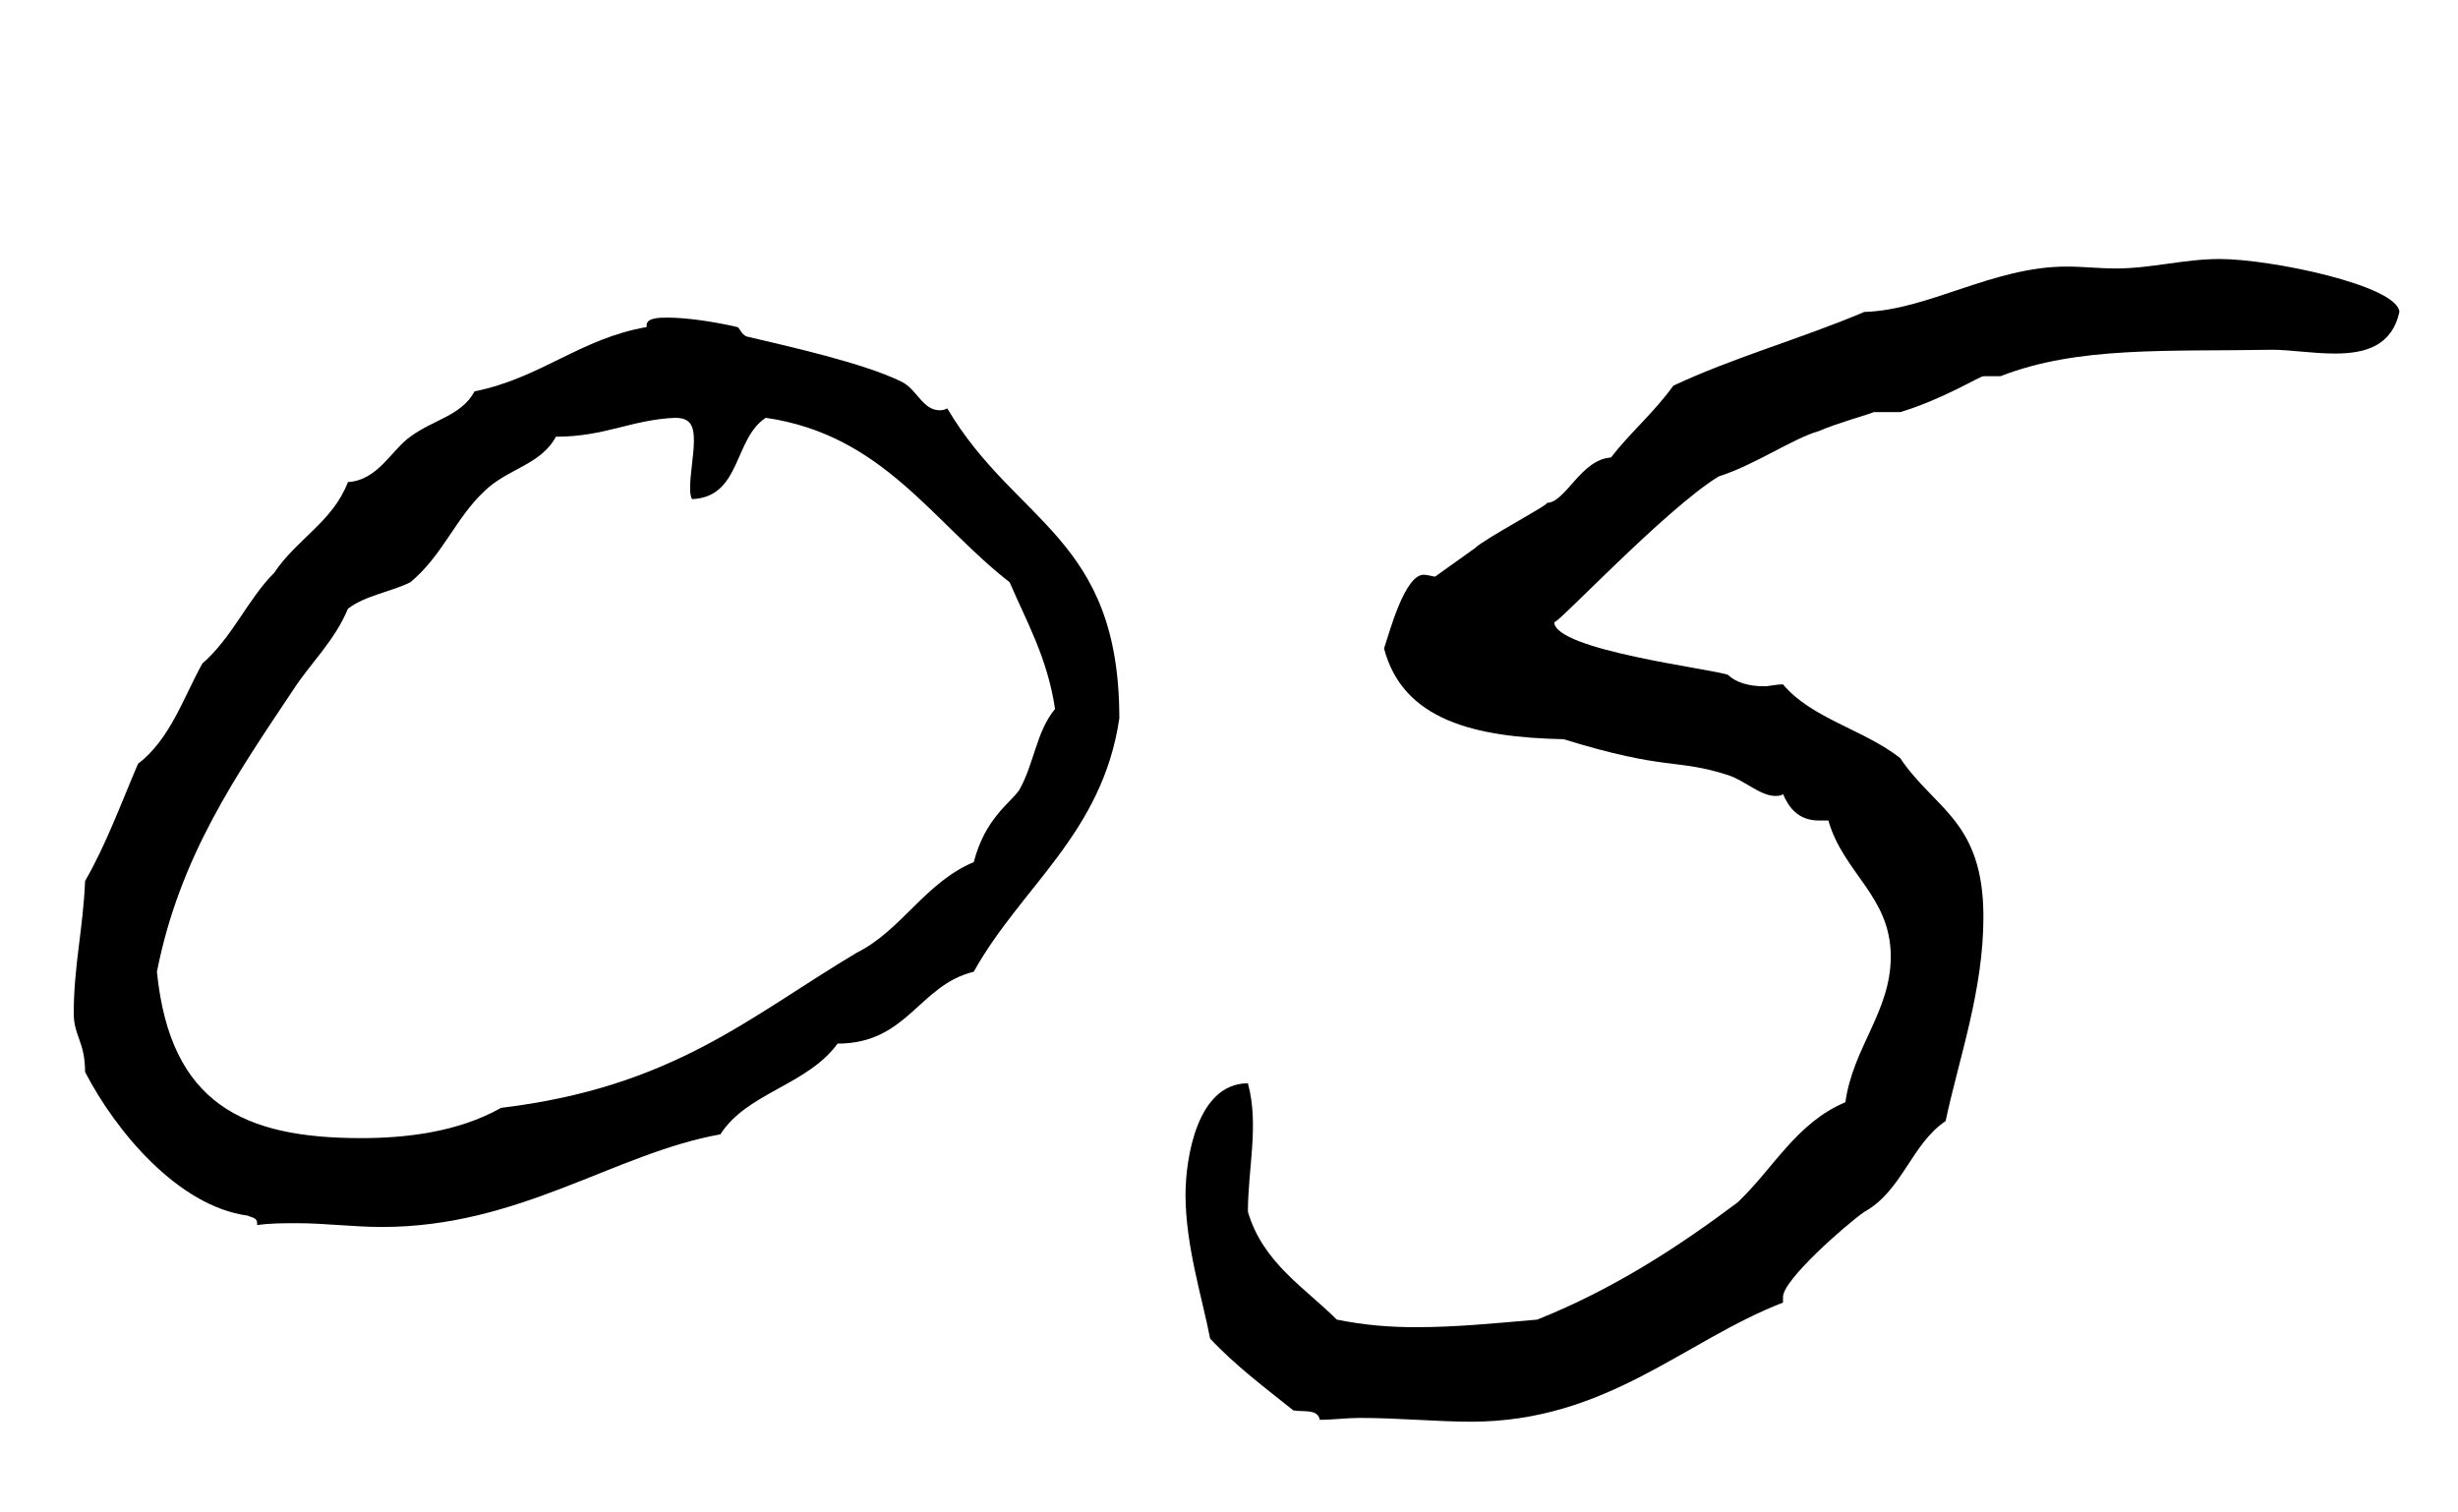 <?xml version="1.0" encoding="utf-8"?>
<!-- Generator: Adobe Illustrator 27.1.1, SVG Export Plug-In . SVG Version: 6.00 Build 0)  -->
<svg version="1.1" id="レイヤー_1" xmlns="http://www.w3.org/2000/svg" xmlns:xlink="http://www.w3.org/1999/xlink" x="0px"
	 y="0px" width="104px" height="64px" viewBox="0 0 104 64" style="enable-background:new 0 0 104 64;" xml:space="preserve">
<g>
	<path d="M27.36,13.84v-0.08c0-0.32,0.56-0.32,0.88-0.32c0.8,0,1.92,0.16,2.96,0.4c0.08,0,0.16,0.32,0.4,0.4
		c1.68,0.4,4.96,1.12,6.56,1.92c0.64,0.32,0.88,1.2,1.6,1.2c0.08,0,0.16,0,0.32-0.08c2.88,4.88,7.28,5.44,7.28,13.12
		c-0.72,4.88-4.16,7.12-6.16,10.72c-2.32,0.56-2.8,3.04-5.76,3.04c-1.28,1.76-3.84,2.08-4.96,3.84C26,48.8,22,51.92,16.16,51.92
		c-1.2,0-2.4-0.16-3.6-0.16c-0.56,0-1.12,0-1.68,0.08v-0.08c0-0.24-0.24-0.24-0.4-0.32c-2.96-0.4-5.6-3.6-6.88-6.08
		c0-1.28-0.48-1.52-0.48-2.48c0-2,0.4-3.6,0.48-5.6c0.88-1.52,1.52-3.28,2.24-4.96c1.36-1.04,1.92-2.8,2.72-4.24
		c1.28-1.12,1.92-2.72,3.04-3.84c0.96-1.44,2.48-2.16,3.12-3.84c1.28-0.08,1.84-1.36,2.64-1.92c0.96-0.72,2.16-0.88,2.72-1.92
		C22.88,16,24.56,14.32,27.36,13.84z M23.52,18.48c-0.64,1.2-2.08,1.36-3.04,2.32c-1.2,1.12-1.76,2.72-3.12,3.84
		c-0.8,0.4-1.92,0.56-2.64,1.12c-0.56,1.36-1.6,2.32-2.32,3.44c-2.4,3.6-4.8,7.04-5.76,11.92c0.56,5.6,3.68,7.04,8.64,7.04
		c1.84,0,4.08-0.24,5.92-1.28c7.28-0.88,10.48-3.84,15.04-6.56c1.92-0.96,2.88-2.96,4.96-3.84c0.48-1.84,1.52-2.48,1.92-3.04
		c0.64-1.12,0.72-2.48,1.52-3.44c-0.32-2.16-1.2-3.68-1.92-5.36c-3.28-2.56-5.36-6.24-10.32-6.96c-1.36,0.88-1.04,3.36-3.12,3.44
		c-0.08-0.16-0.08-0.32-0.08-0.48c0-0.64,0.16-1.36,0.16-2c0-0.64-0.16-0.96-0.8-0.96C26.72,17.76,25.6,18.48,23.52,18.48z"/>
	<path d="M101.52,13.2c-0.32,1.44-1.44,1.76-2.72,1.76c-0.96,0-1.92-0.16-2.64-0.16c-4.48,0.08-8.24-0.16-11.52,1.12h-0.72
		c-0.16,0-1.68,0.96-3.52,1.52h-1.12c-0.16,0.08-1.6,0.48-2.32,0.8c-1.12,0.32-2.72,1.44-4.24,1.92c-2.24,1.36-6.96,6.4-6.96,6.16
		c0,1.2,6.8,2,7.36,2.24c0.32,0.32,0.88,0.48,1.52,0.48c0.24,0,0.48-0.08,0.8-0.08c1.2,1.44,3.44,1.92,4.96,3.12
		c1.44,2.16,3.52,2.64,3.52,6.72c0,3.12-1.04,6-1.6,8.64c-1.44,0.96-1.84,2.96-3.44,3.84c-0.8,0.56-3.44,2.88-3.44,3.6v0.24
		c-4.16,1.6-7.44,5.04-13.2,5.04c-1.44,0-3.04-0.16-4.72-0.16c-0.56,0-1.12,0.08-1.68,0.08c-0.08-0.48-0.72-0.32-1.12-0.4
		c-1.2-0.96-2.48-1.92-3.52-3.04c-0.32-1.68-1.04-3.92-1.04-6.08c0-1.52,0.48-4.72,2.64-4.72c0.48,1.76,0,3.6,0,5.44
		c0.64,2.16,2.4,3.2,3.76,4.56c1.2,0.24,2.24,0.32,3.36,0.32c1.68,0,3.28-0.16,5.12-0.32c3.2-1.28,5.92-3.04,8.48-4.96
		c1.52-1.44,2.48-3.36,4.56-4.24C78.4,44.32,80,42.8,80,40.48c0-2.56-2-3.52-2.64-5.76h-0.4c-0.88,0-1.28-0.56-1.52-1.12
		c-0.08,0.08-0.24,0.08-0.32,0.08c-0.64,0-1.28-0.64-2-0.88c-2.24-0.72-2.56-0.16-6.96-1.52c-3.76-0.08-6.8-0.8-7.6-3.84
		c0.24-0.72,0.88-3.12,1.68-3.12c0.16,0,0.4,0.08,0.48,0.08l1.68-1.2c0.4-0.4,3.28-1.92,3.04-1.92c0.8,0,1.44-1.84,2.72-1.92
		c0.8-1.04,1.84-1.92,2.64-3.04c2.56-1.2,5.44-2,8.08-3.12c2.72-0.08,5.44-1.92,8.56-1.92c0.72,0,1.36,0.08,2.08,0.08
		c1.52,0,2.88-0.4,4.4-0.4C96.08,10.96,101.44,12.08,101.52,13.2z"/>
</g>
</svg>
